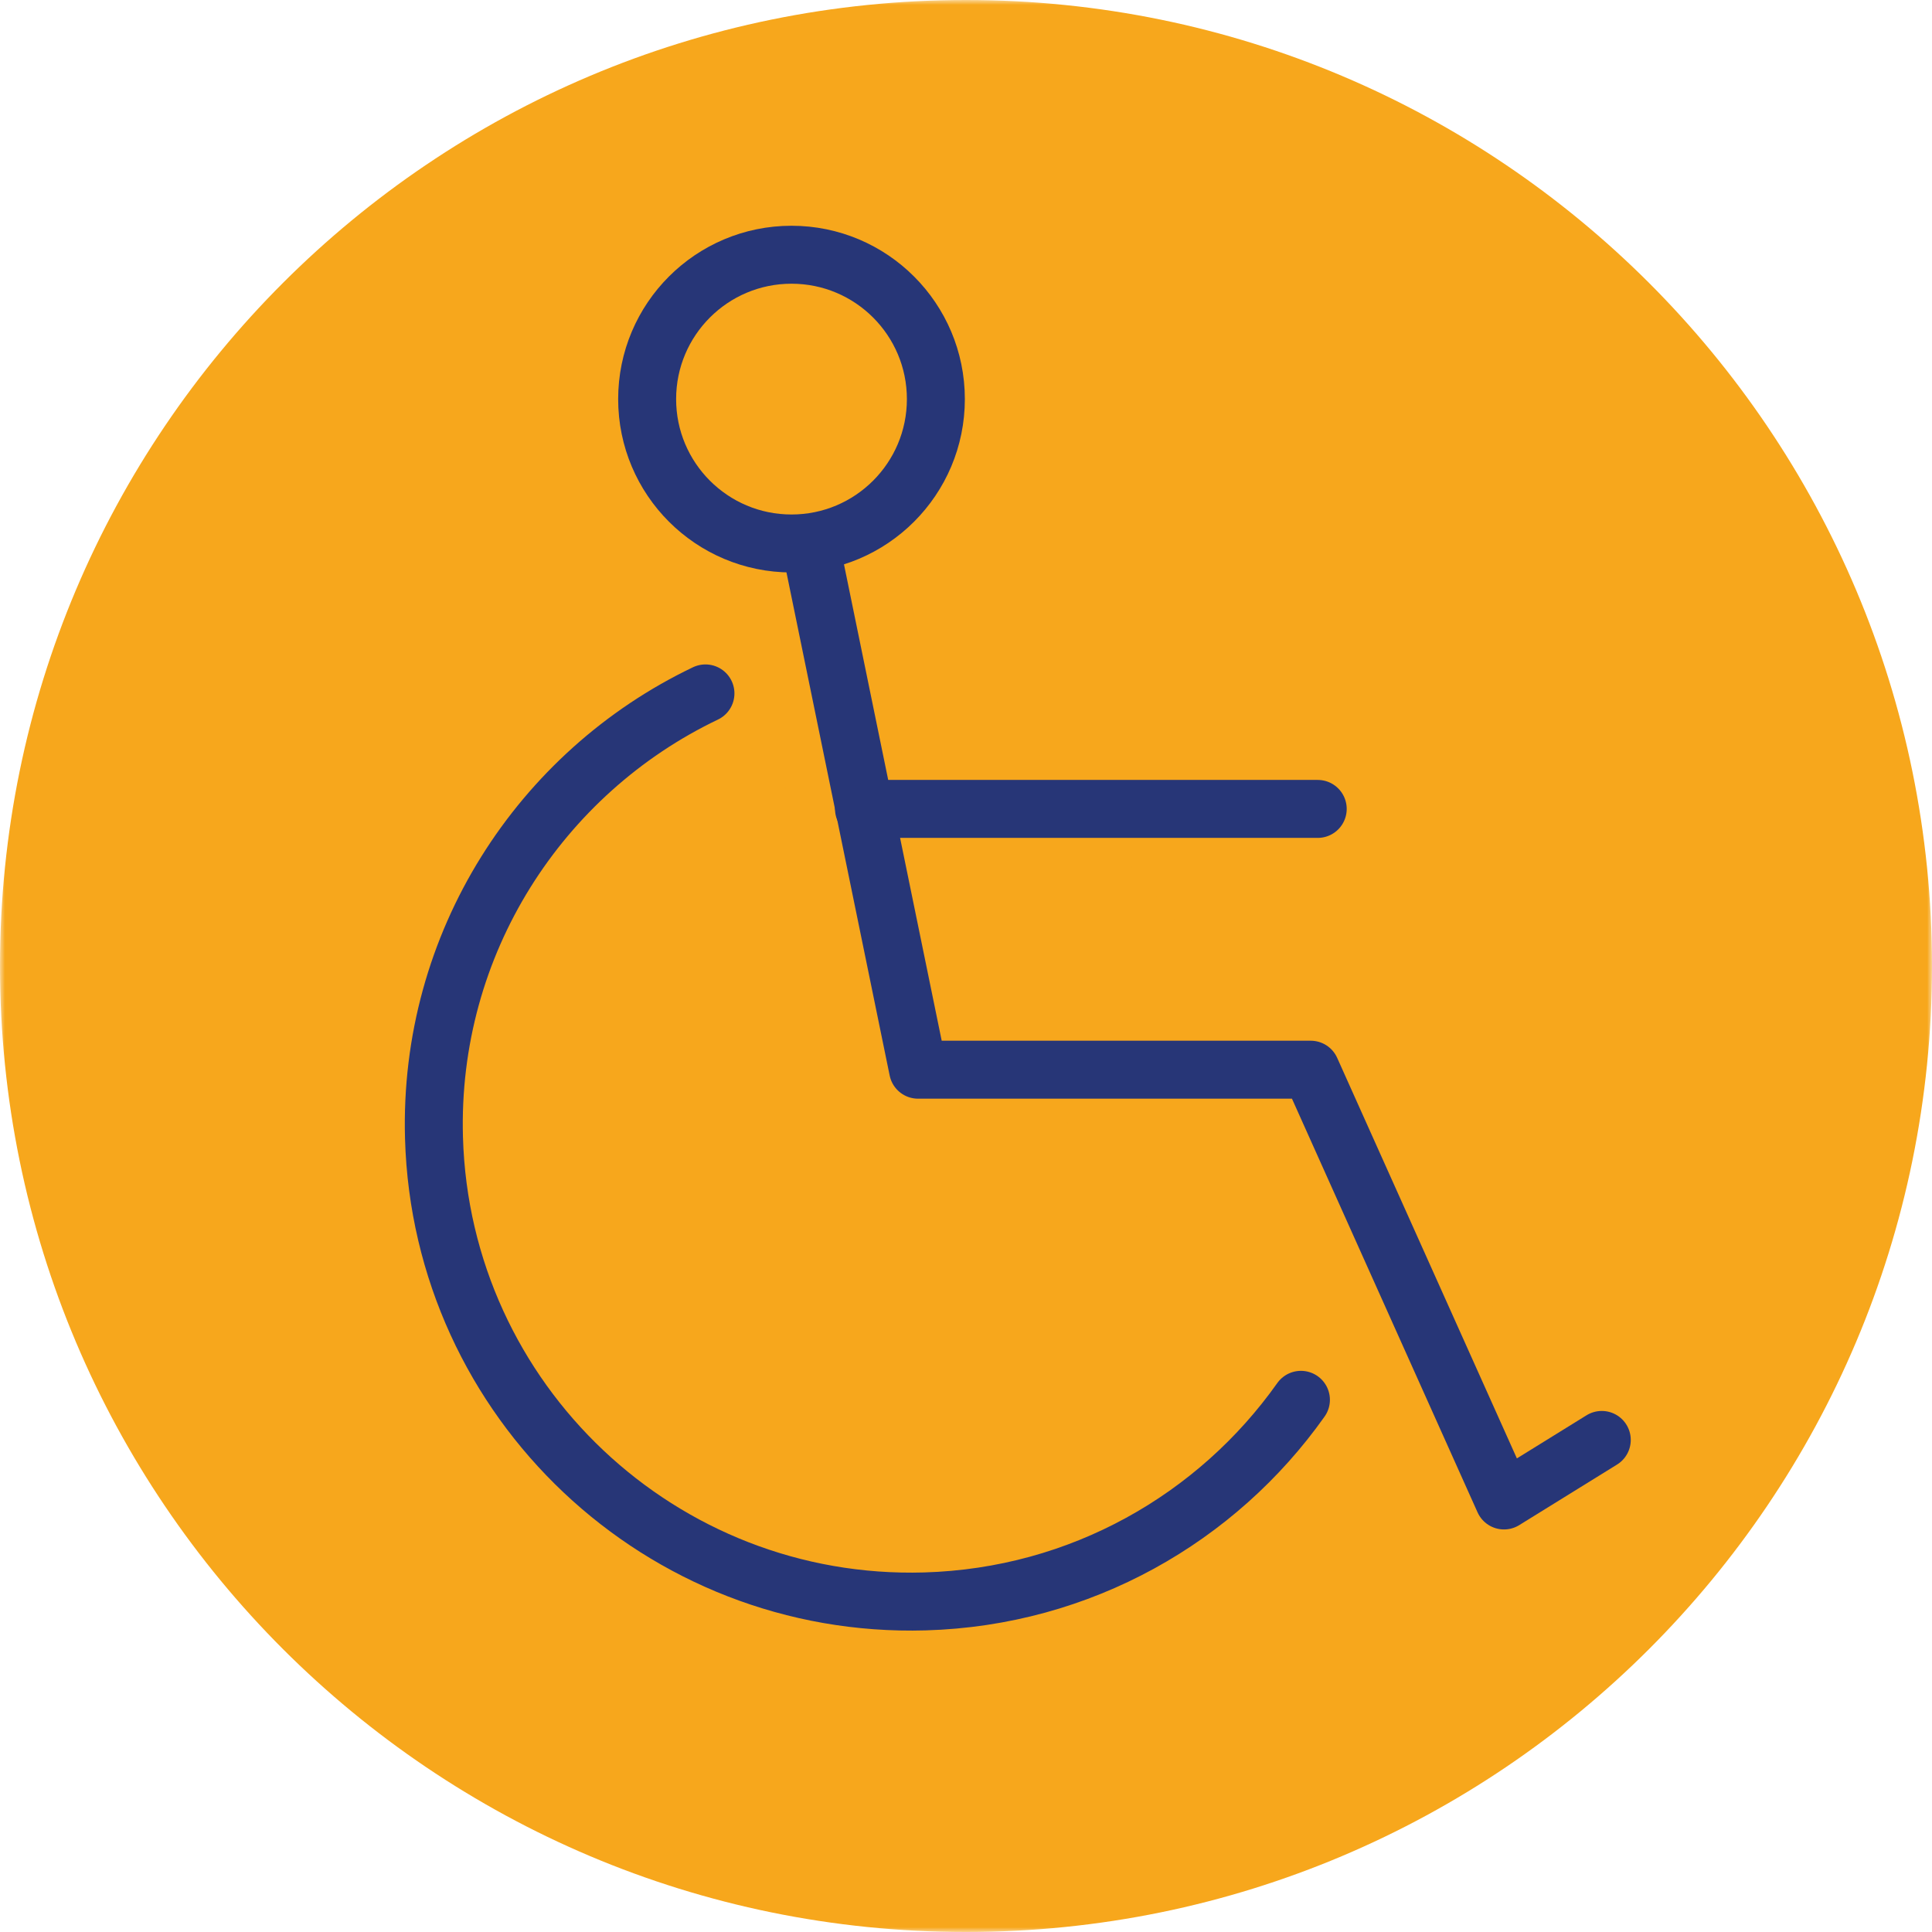 <?xml version="1.0" encoding="UTF-8"?> <svg xmlns="http://www.w3.org/2000/svg" width="200" height="200" viewBox="0 0 200 200" fill="none"><mask id="mask0_457_1740" style="mask-type:luminance" maskUnits="userSpaceOnUse" x="0" y="0" width="200" height="200"><path d="M0 0H200V200H0V0Z" fill="white"></path></mask><g mask="url(#mask0_457_1740)"><path d="M200 100C200 155.229 155.229 200 100 200C44.772 200 0 155.229 0 100C0 44.772 44.772 0 100 0C155.229 0 200 44.772 200 100Z" fill="#F7A71C"></path><path d="M134.672 144.909C126.004 157.152 111.887 165.314 95.738 165.778C68.459 166.562 45.711 145.083 44.927 117.804C44.348 97.642 55.93 79.955 73.028 71.782" fill="#F7A71C"></path><path d="M134.672 144.909C126.004 157.152 111.887 165.314 95.738 165.778C68.459 166.562 45.711 145.083 44.927 117.804C44.348 97.642 55.93 79.955 73.028 71.782" stroke="#273677" stroke-width="6" stroke-miterlimit="10" stroke-linecap="round" stroke-linejoin="round"></path><path d="M165.816 149.061L155.693 155.328L135.686 110.735H95.037L81.934 46.859" fill="#F7A71C"></path><path d="M165.816 149.061L155.693 155.328L135.686 110.735H95.037L81.934 46.859" stroke="#273677" stroke-width="6" stroke-miterlimit="10" stroke-linecap="round" stroke-linejoin="round"></path><path d="M136.411 83.738H89.44H136.411Z" fill="#F7A71C"></path><path d="M136.411 83.738H89.44" stroke="#273677" stroke-width="6" stroke-miterlimit="10" stroke-linecap="round" stroke-linejoin="round"></path><path d="M96.881 41.315C96.881 49.569 90.19 56.26 81.937 56.26C73.683 56.26 66.992 49.569 66.992 41.315C66.992 33.061 73.683 26.37 81.937 26.37C90.19 26.37 96.881 33.061 96.881 41.315Z" fill="#F7A71C"></path><path d="M96.881 41.315C96.881 49.569 90.19 56.26 81.937 56.26C73.683 56.26 66.992 49.569 66.992 41.315C66.992 33.061 73.683 26.37 81.937 26.37C90.19 26.37 96.881 33.061 96.881 41.315Z" stroke="#273677" stroke-width="6" stroke-miterlimit="10" stroke-linecap="round" stroke-linejoin="round"></path></g></svg> 